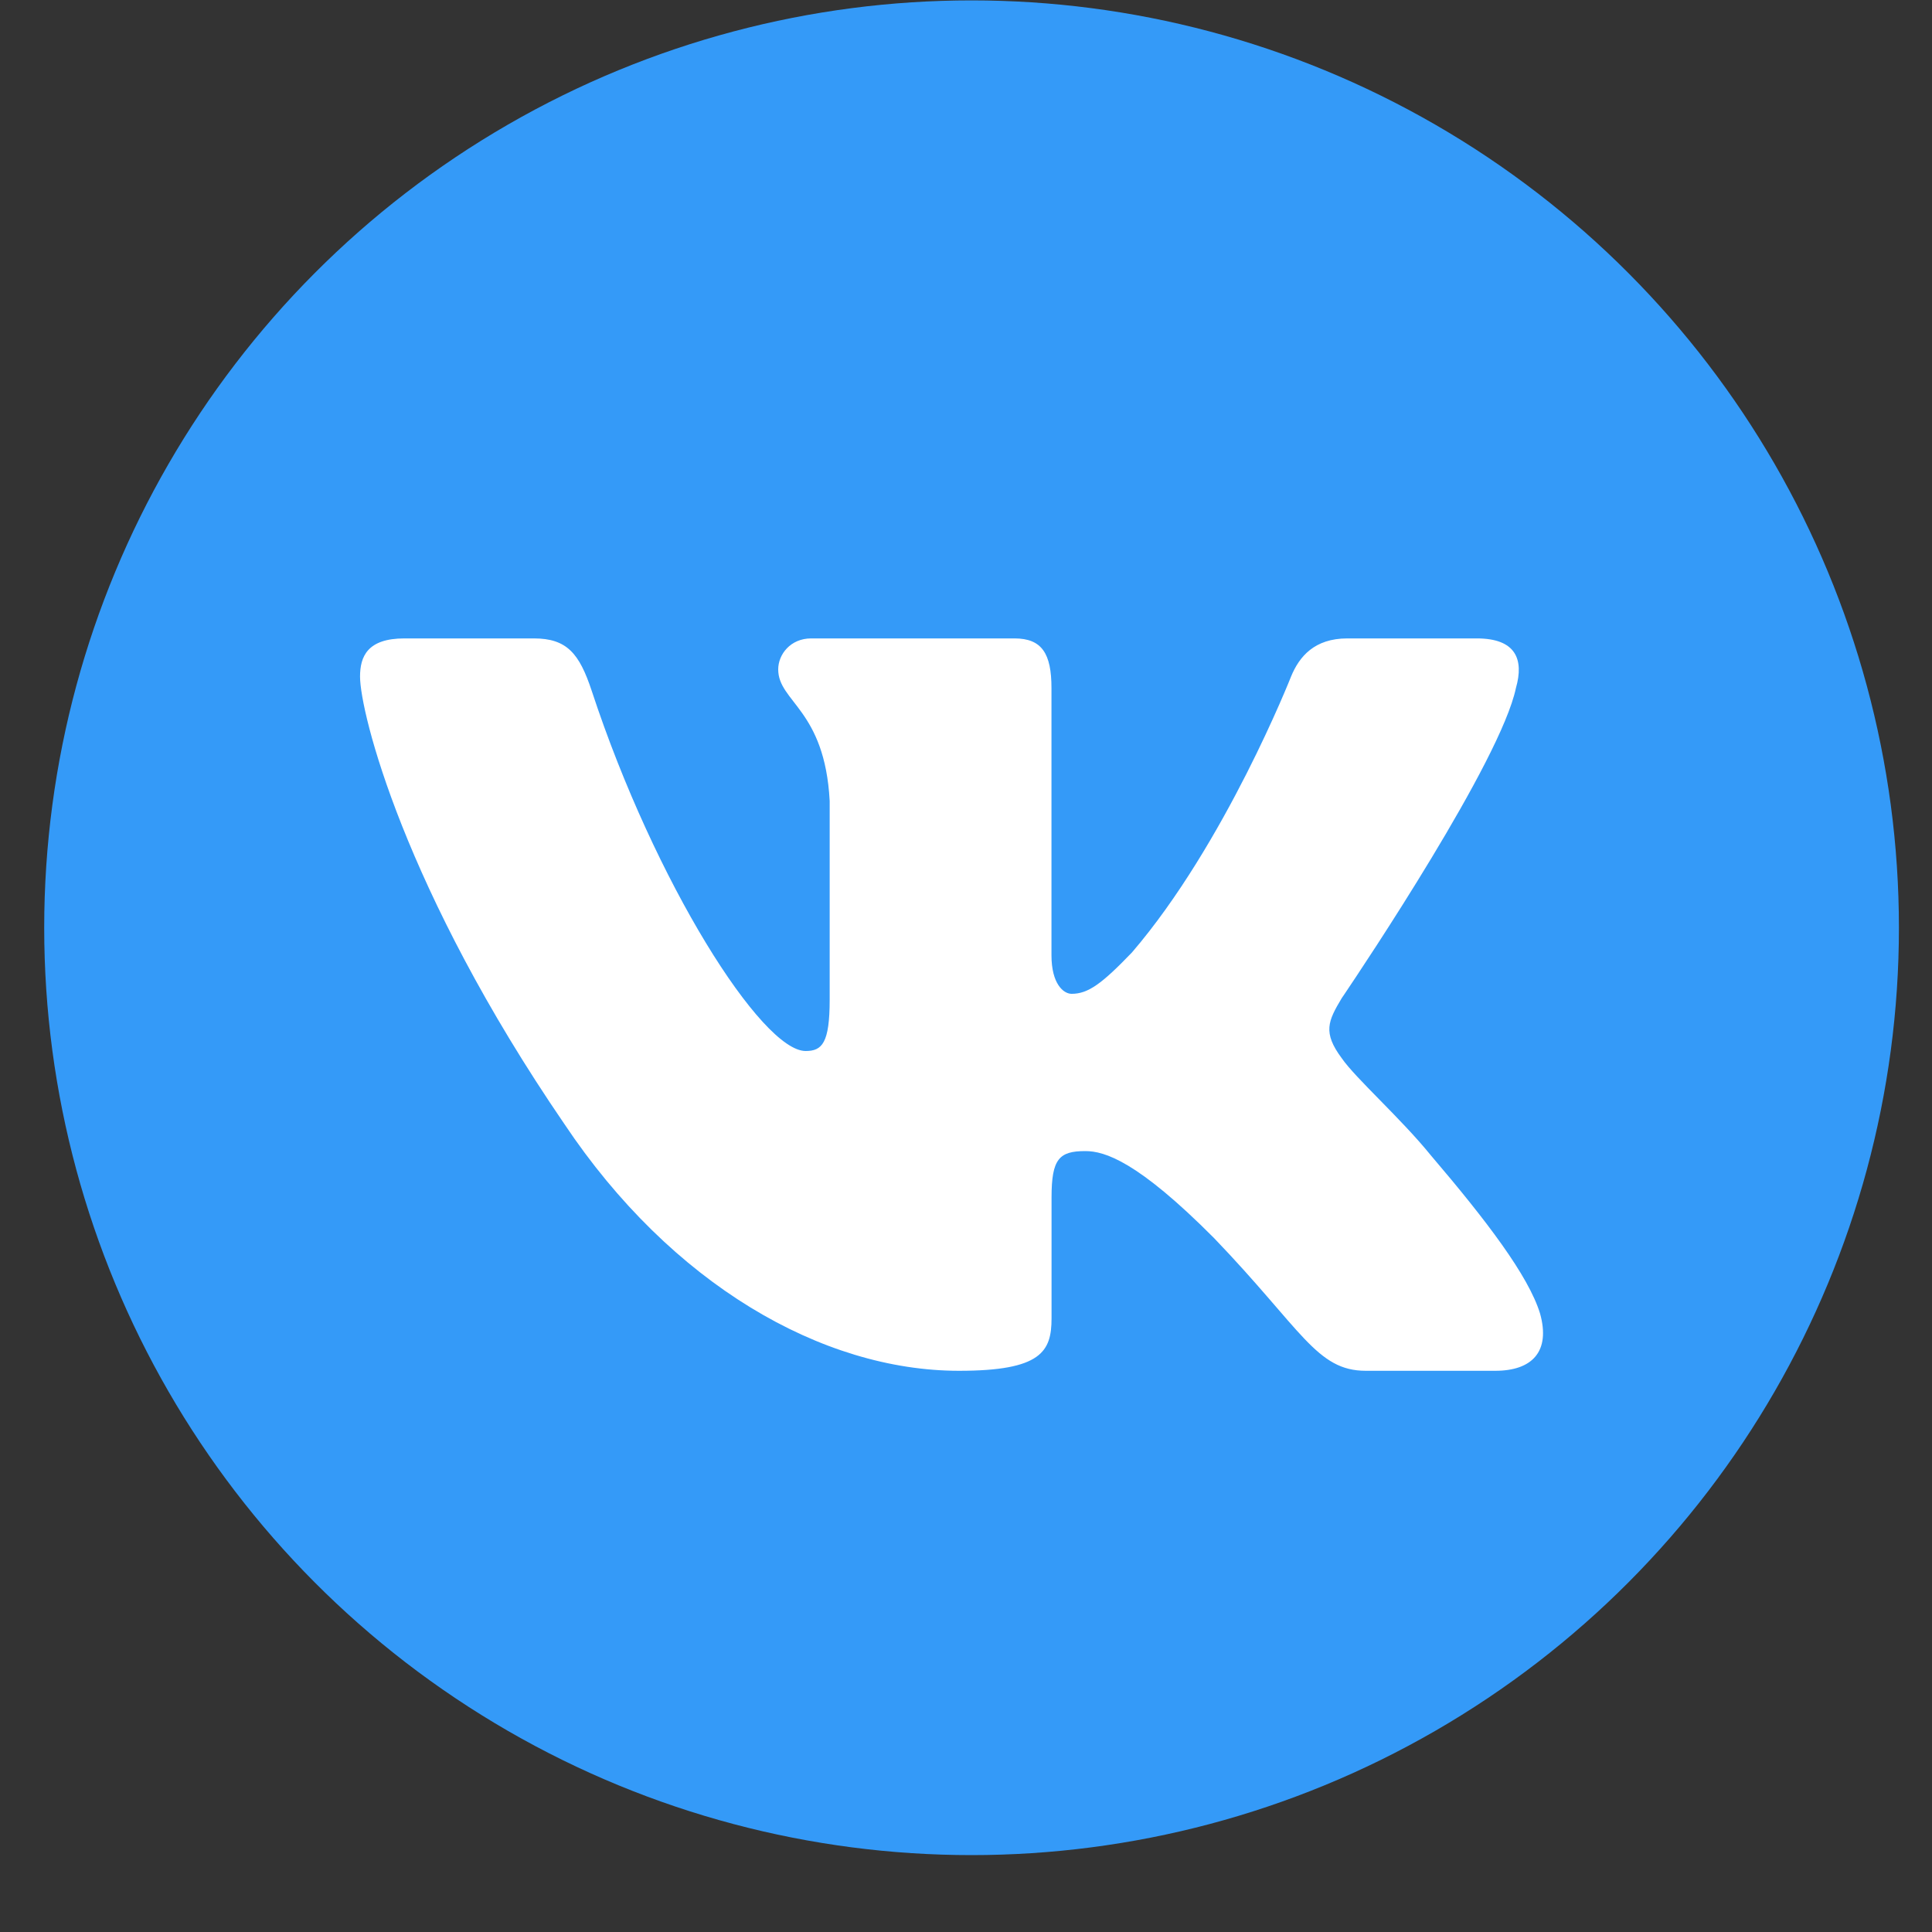 <svg width="25" height="25" viewBox="0 0 25 25" fill="none" xmlns="http://www.w3.org/2000/svg">
<rect x="0" y="0" width="25" height="25" fill="#333333" stroke="none"/>
<circle cx="12.572" cy="12.005" r="12" fill="#349AF8"/>
<path d="M6.908 8.261H5.233C4.754 8.261 4.659 8.496 4.659 8.755C4.659 9.217 5.226 11.51 7.302 14.543C8.686 16.615 10.636 17.738 12.41 17.738C13.475 17.738 13.607 17.488 13.607 17.059V15.493C13.607 14.994 13.707 14.895 14.044 14.895C14.293 14.895 14.719 15.024 15.712 16.023C16.848 17.206 17.035 17.738 17.674 17.738H19.348C19.827 17.738 20.066 17.488 19.928 16.996C19.777 16.506 19.235 15.794 18.515 14.95C18.125 14.469 17.54 13.952 17.362 13.693C17.114 13.36 17.185 13.212 17.362 12.916L17.392 12.872C17.644 12.498 19.418 9.847 19.616 8.903C19.722 8.533 19.616 8.261 19.109 8.261H17.434C17.009 8.261 16.812 8.496 16.706 8.755C16.706 8.755 15.854 10.919 14.648 12.324C14.257 12.731 14.08 12.86 13.867 12.86C13.761 12.86 13.606 12.731 13.606 12.361V8.903C13.606 8.459 13.483 8.261 13.128 8.261H10.496C10.23 8.261 10.07 8.467 10.07 8.662C10.07 9.083 10.673 9.18 10.736 10.364V12.934C10.736 13.498 10.638 13.6 10.425 13.6C9.857 13.6 8.476 11.427 7.657 8.94C7.497 8.456 7.336 8.261 6.908 8.261Z" fill="white"/>
</svg>
